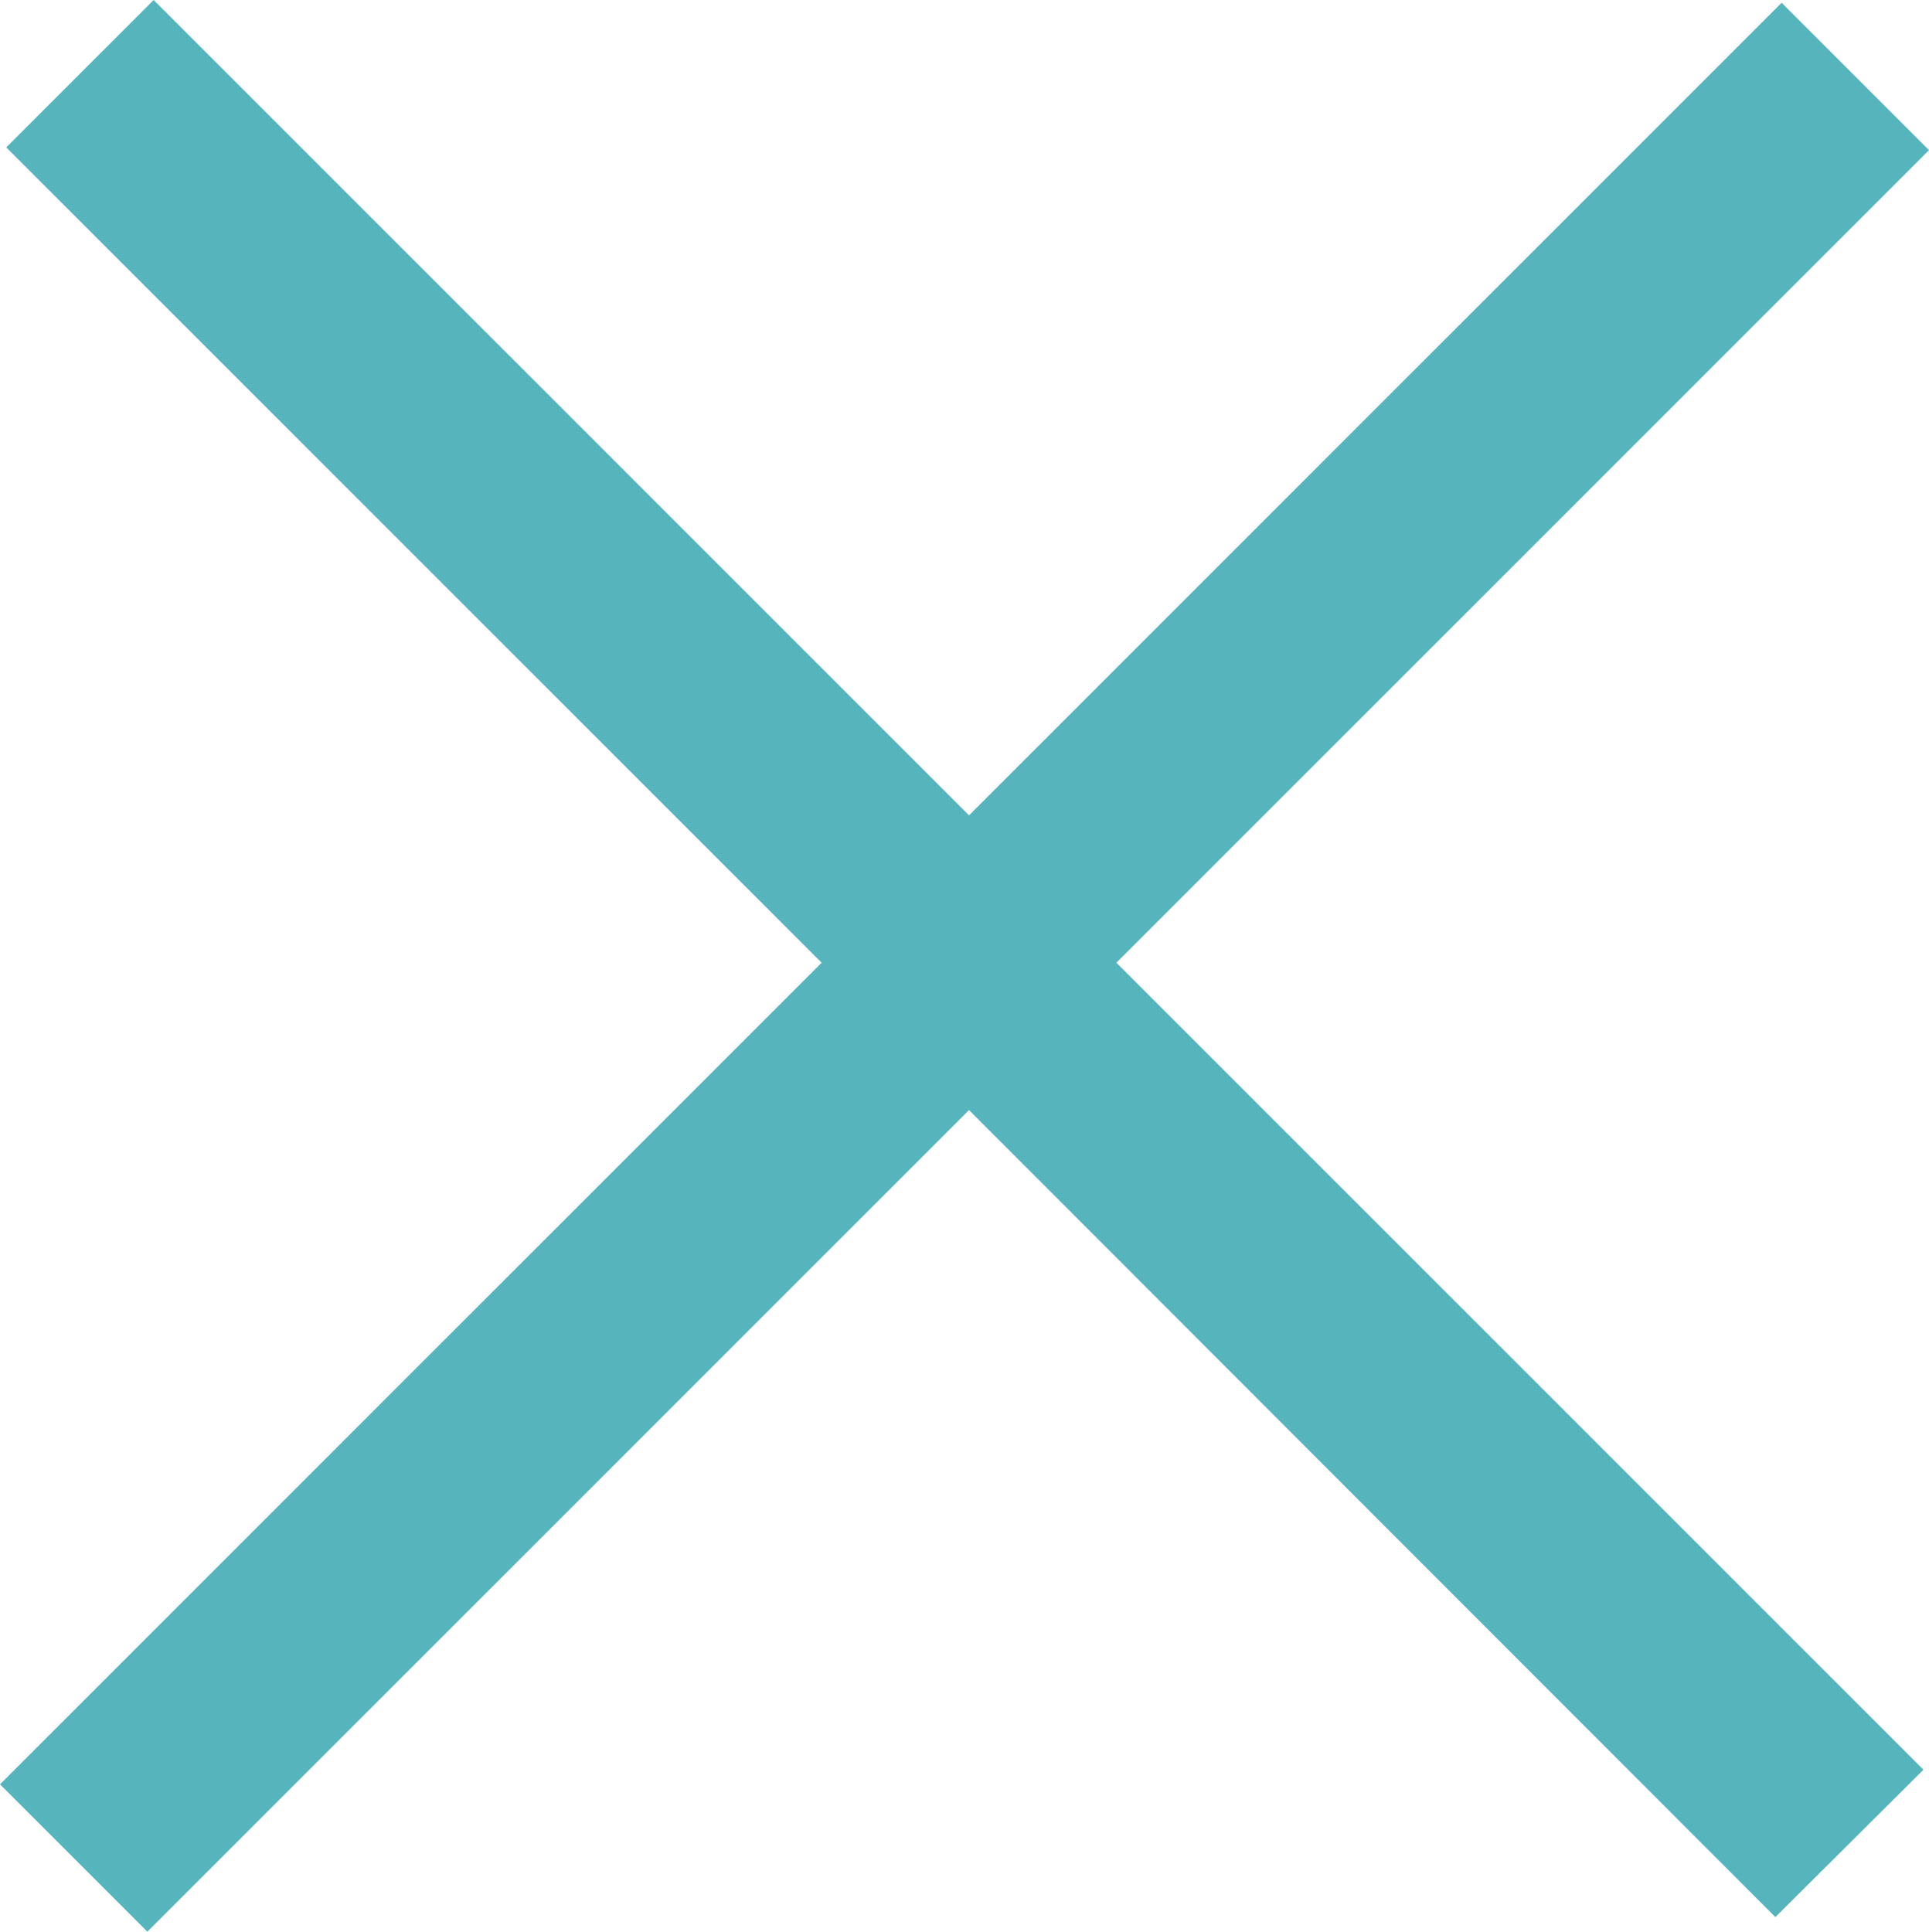 <?xml version="1.0" encoding="UTF-8"?><svg id="Layer_1" xmlns="http://www.w3.org/2000/svg" viewBox="0 0 27.75 27.79"><defs><style>.cls-1{fill:#56b4bc;fill-rule:evenodd;stroke-width:0px;}</style></defs><polygon class="cls-1" points="27.75 2.16 25.63 .04 13.94 11.73 2.21 0 .09 2.12 11.82 13.85 0 25.67 2.12 27.79 13.94 15.97 25.54 27.58 27.67 25.46 16.06 13.85 27.75 2.16"/></svg>